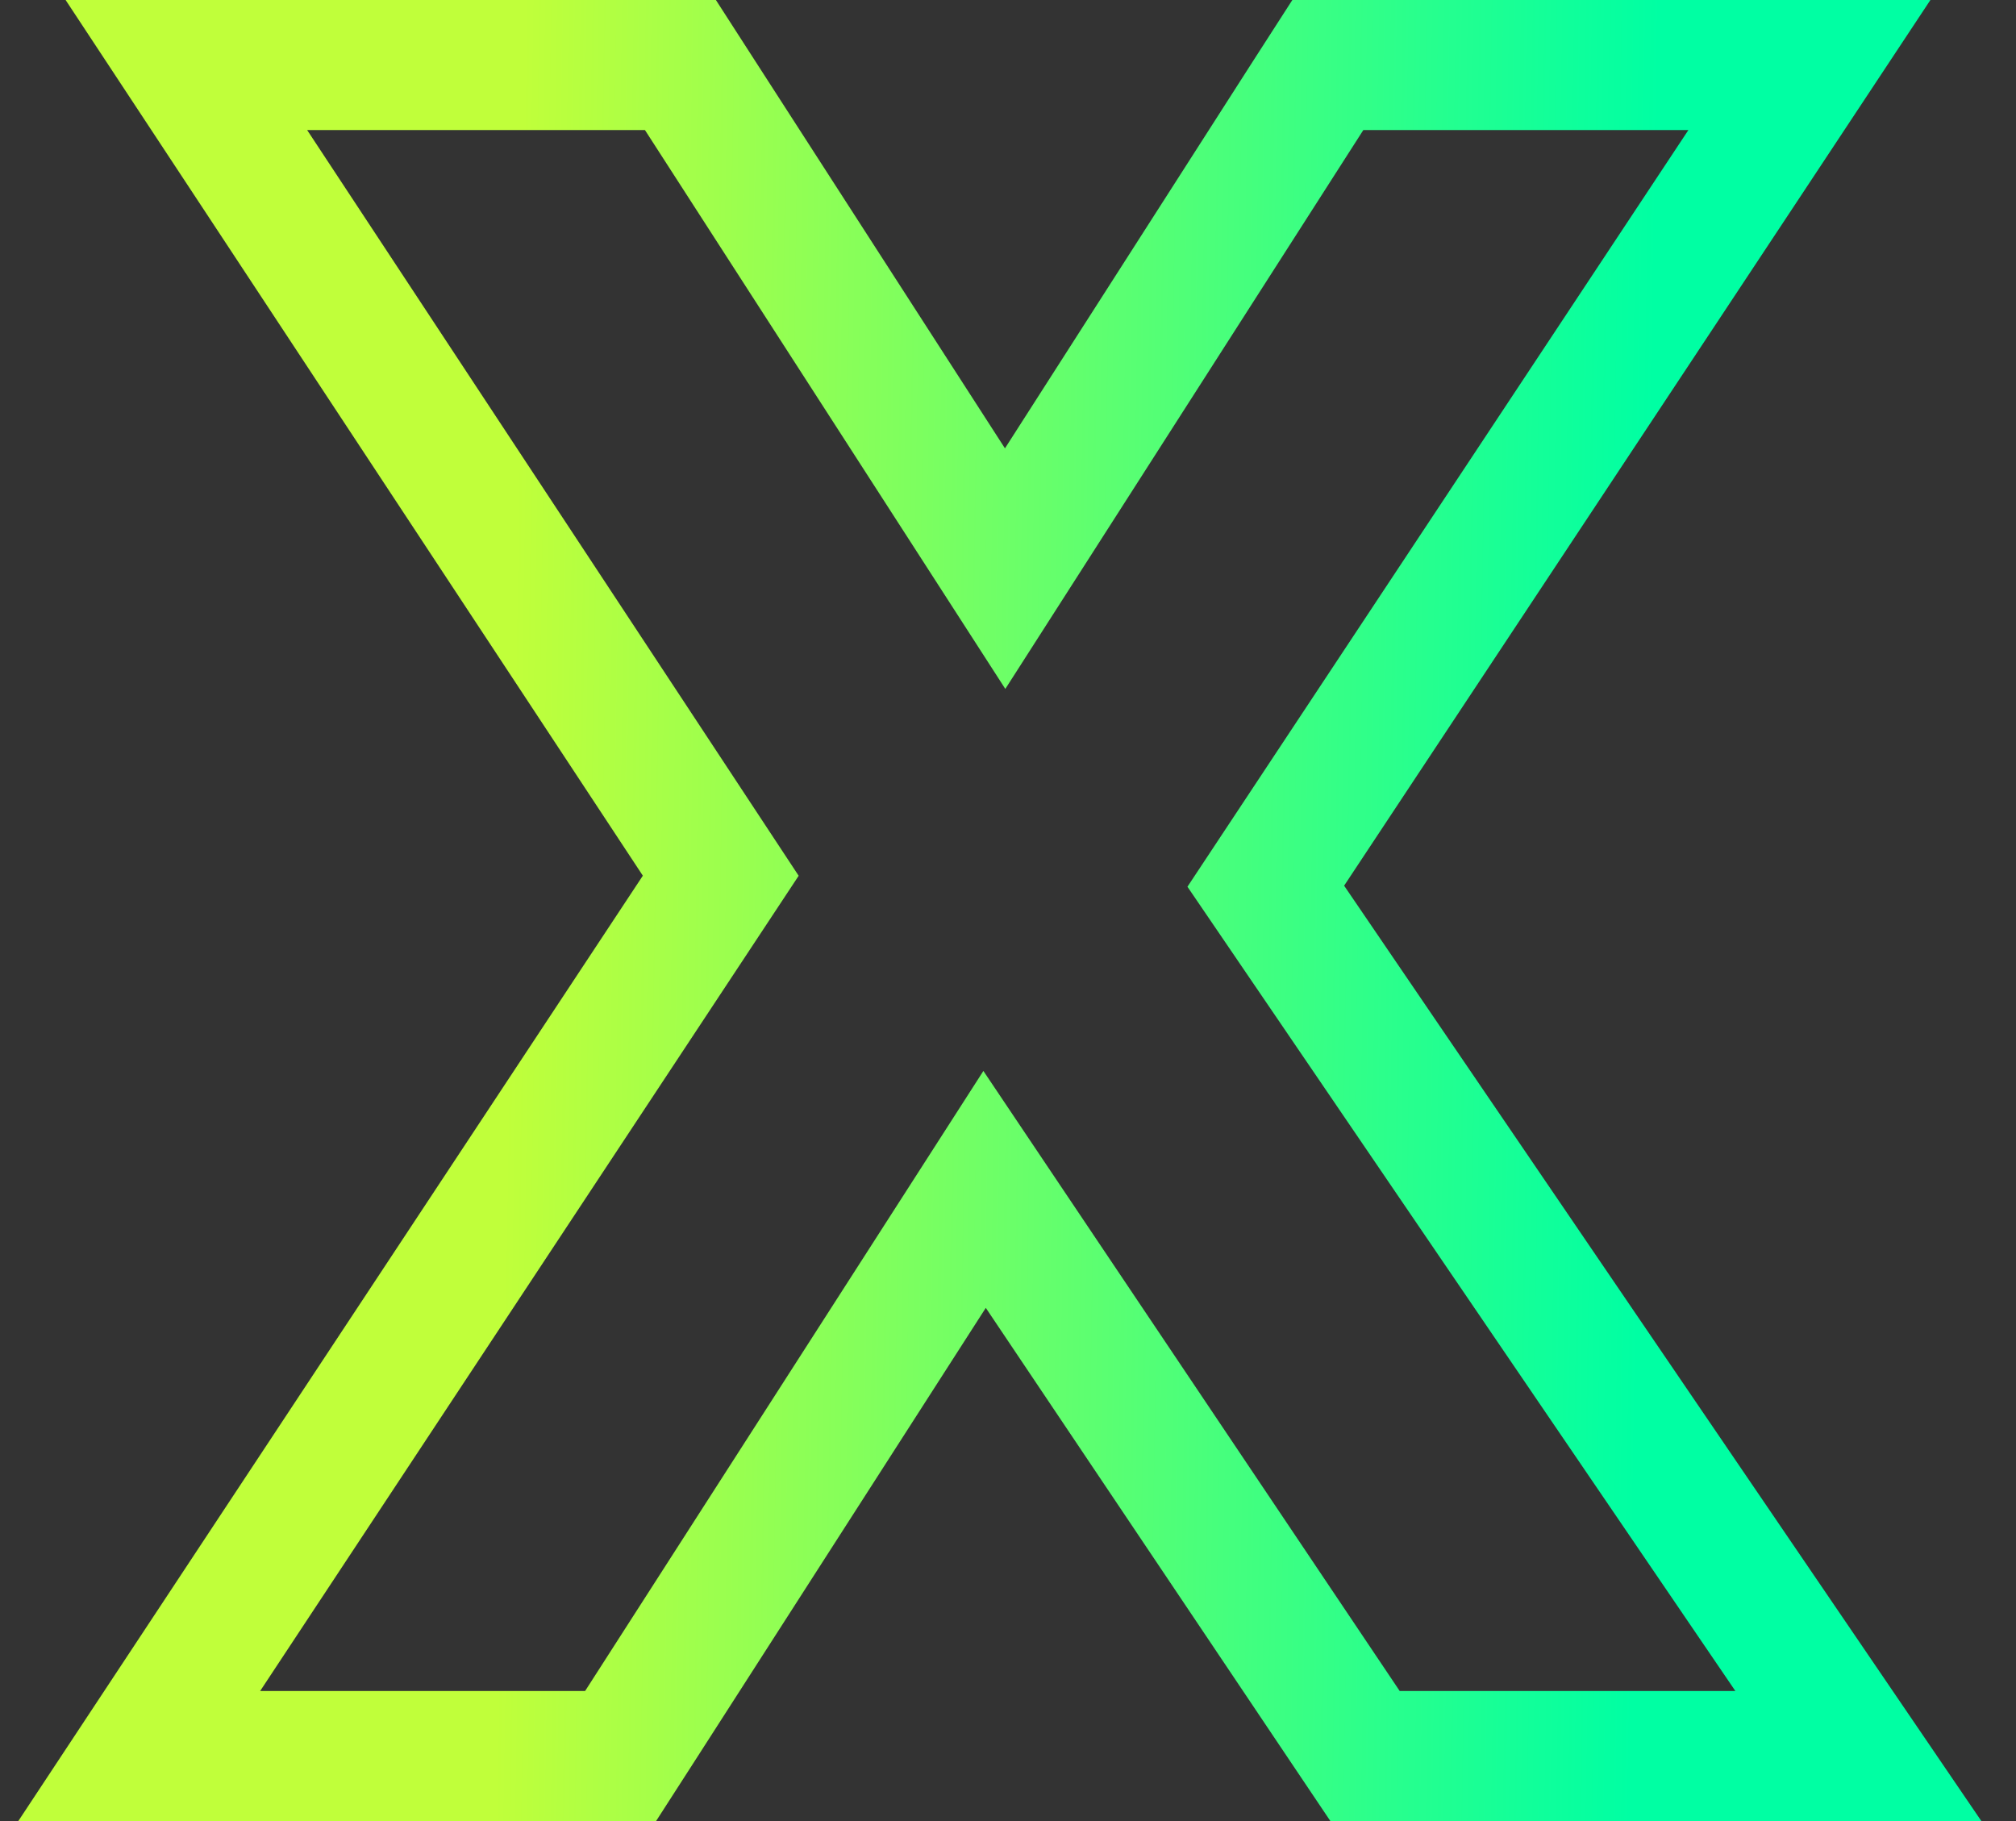 <svg width="31" height="28" viewBox="0 0 31 28" fill="none" xmlns="http://www.w3.org/2000/svg">
<rect x="0" y="0" width="31" height="28" fill="#333333" stroke="none"/>
<path d="M3.166 25.449L2.141 27H4H8.997H9.543L9.839 26.54L15.14 18.288L20.693 26.558L20.99 27H21.523H26.685H28.576L27.511 25.437L19.464 13.626L26.796 2.552L27.823 1H25.962H20.964H20.418L20.122 1.46L15.456 8.743L10.758 1.458L10.463 1H9.918H4.723H2.866L3.888 2.55L11.083 13.465L3.166 25.449Z" stroke="url(#paint0_linear_2001_1205)" stroke-width="2"/>
<defs>
<linearGradient id="paint0_linear_2001_1205" x1="7.91" y1="9.27" x2="25.372" y2="9.56" gradientUnits="userSpaceOnUse">
<stop stop-color="#C0FF3A"/>
<stop offset="1" stop-color="#00FFA3"/>
</linearGradient>
</defs>
</svg>
